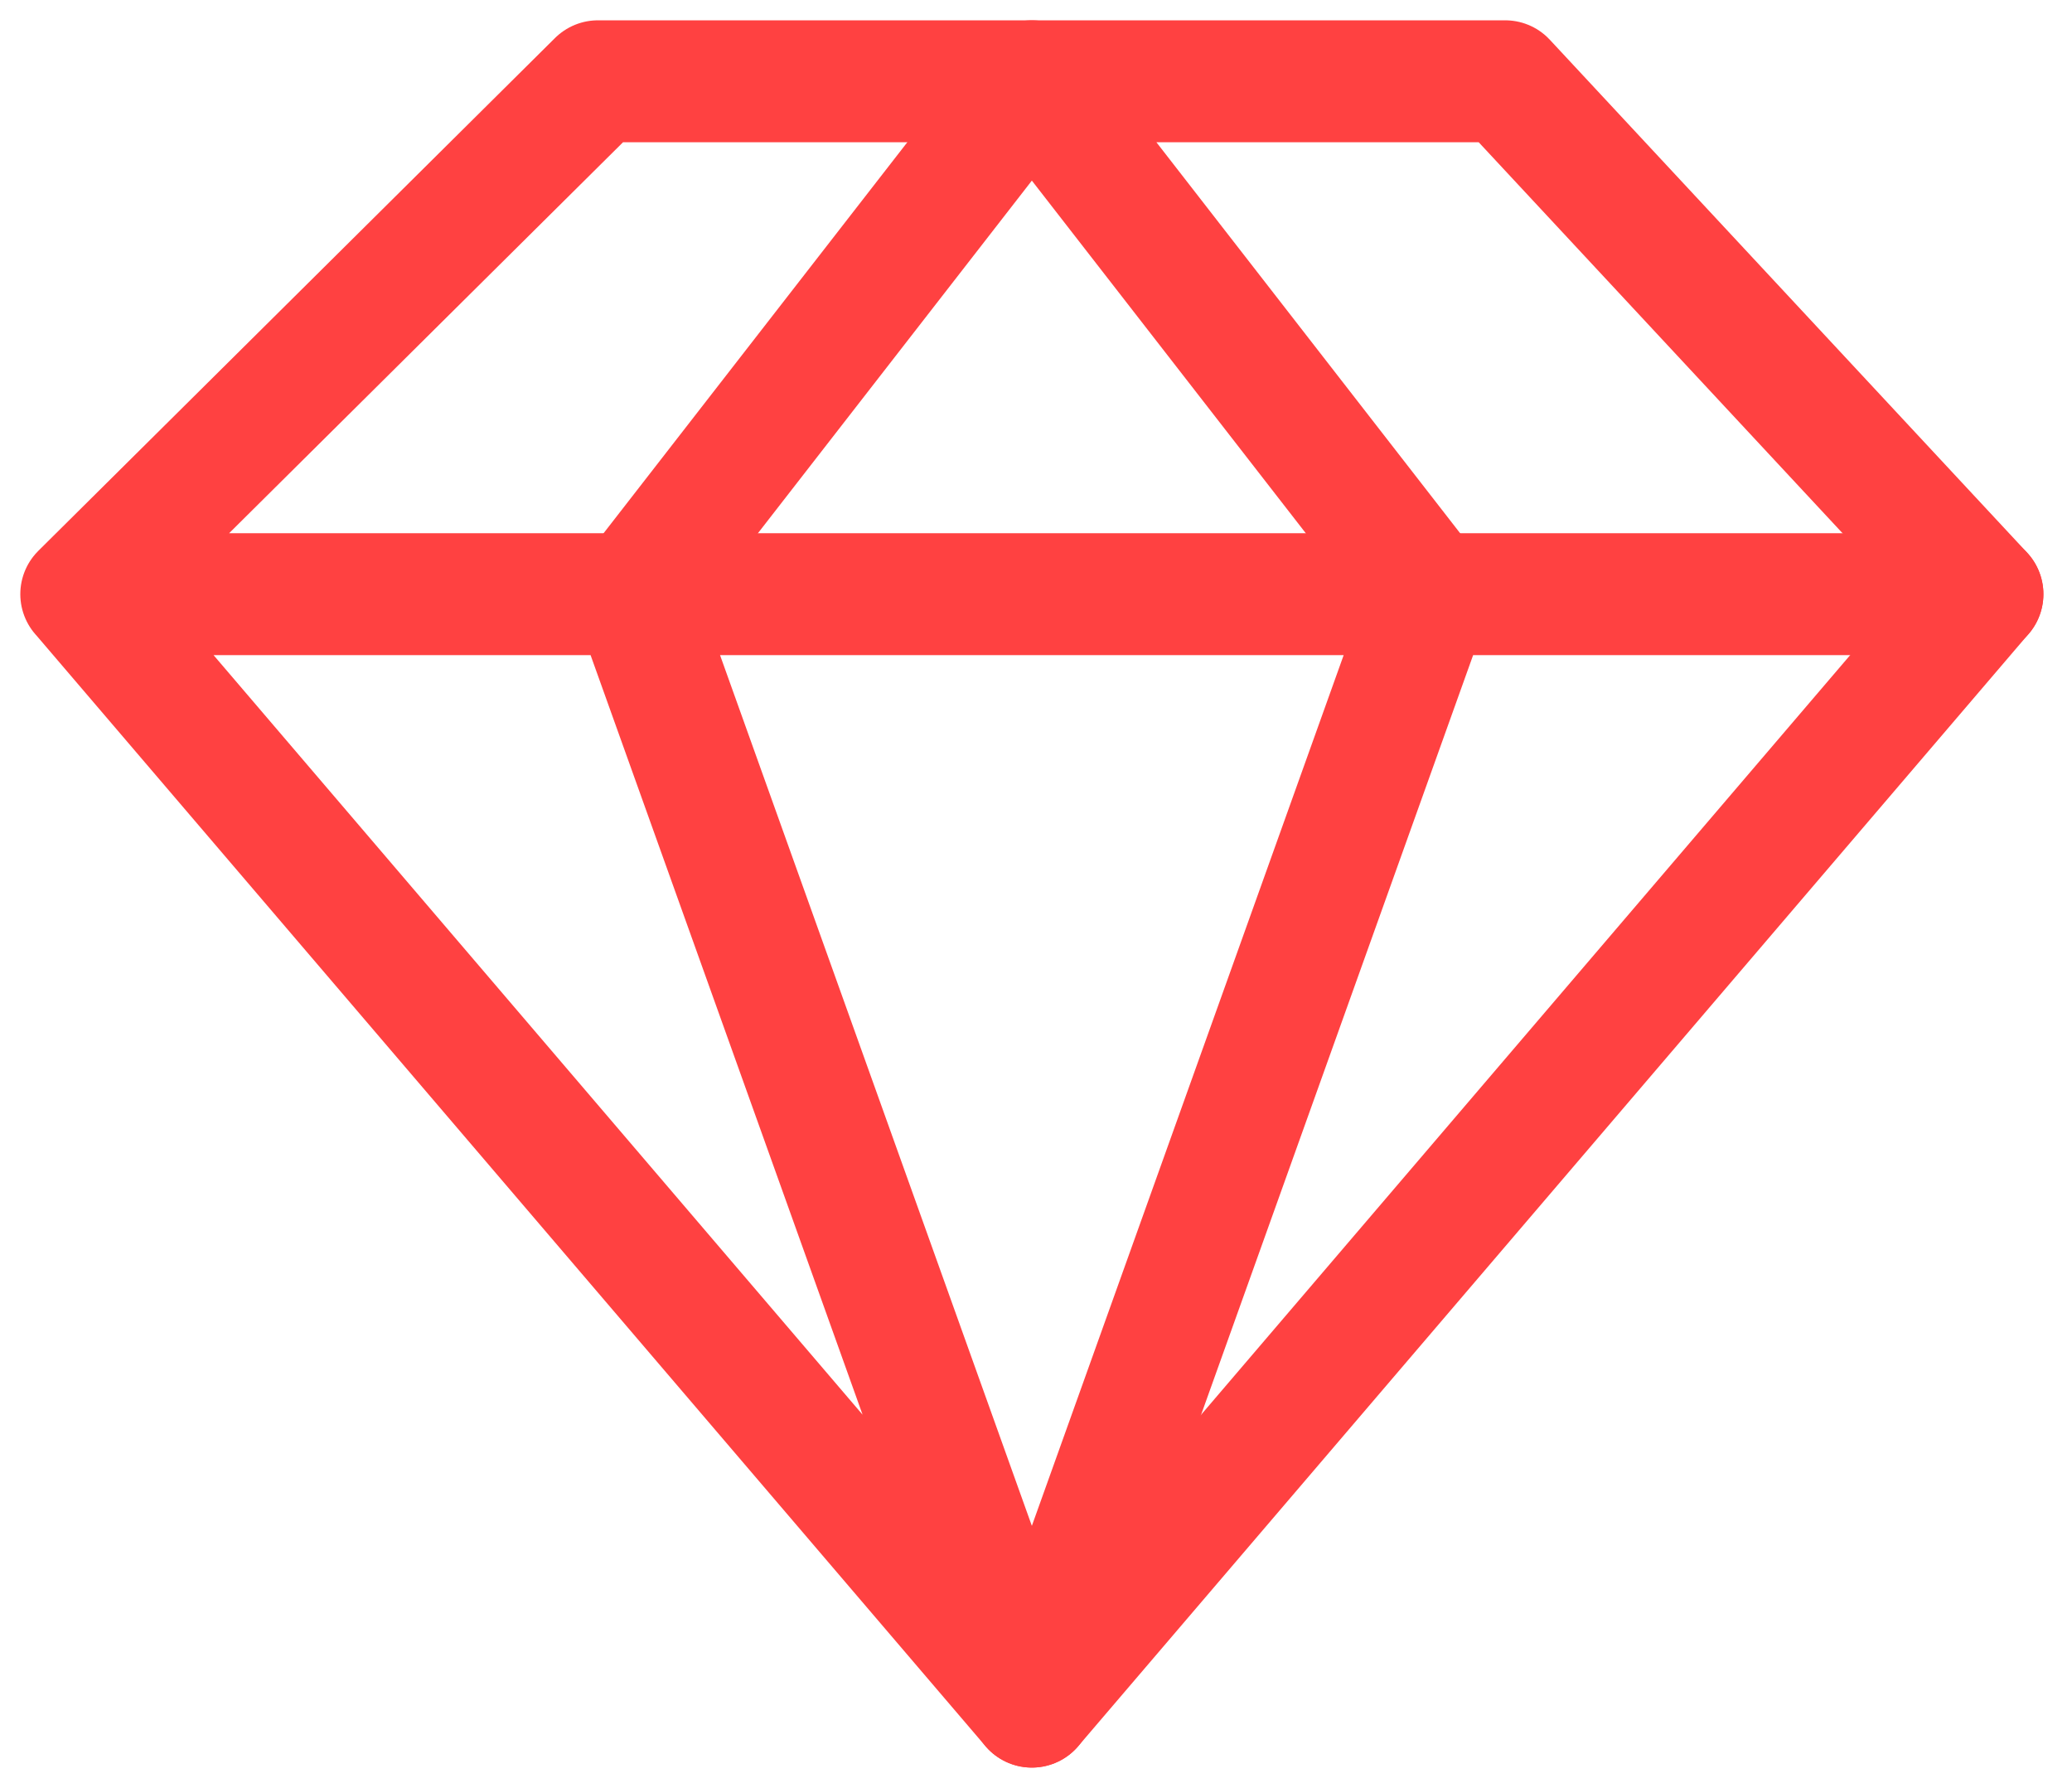 <?xml version="1.0" encoding="UTF-8"?>
<svg width="51px" height="44px" viewBox="0 0 51 44" version="1.1" xmlns="http://www.w3.org/2000/svg" xmlns:xlink="http://www.w3.org/1999/xlink">
    <title>qua-icon</title>
    <g id="Page-1" stroke="none" stroke-width="1" fill="none" fill-rule="evenodd" stroke-linecap="round" stroke-linejoin="round">
        <g id="главная" transform="translate(-1105, -1110)" stroke="#FF4141" stroke-width="3">
            <g id="Group-14" transform="translate(30, 913)">
                <g id="Group-5" transform="translate(1072, 199)">
                    <g id="qua-icon" transform="translate(5, 0)">
                        <path d="M33.204,12.621 L23.398,40 M23.398,40 L13.592,12.621 M23.398,40 L0,12.621 L12.718,0 L23.398,0 M46.796,12.623 L0,12.623" id="Shape"></path>
                        <path d="M13.592,12.621 L23.398,0 L35.049,0 L46.796,12.621 L23.398,40 M33.204,12.621 L23.398,0" id="Shape"></path>
                    </g>
                </g>
            </g>
        </g>
    </g>
</svg>